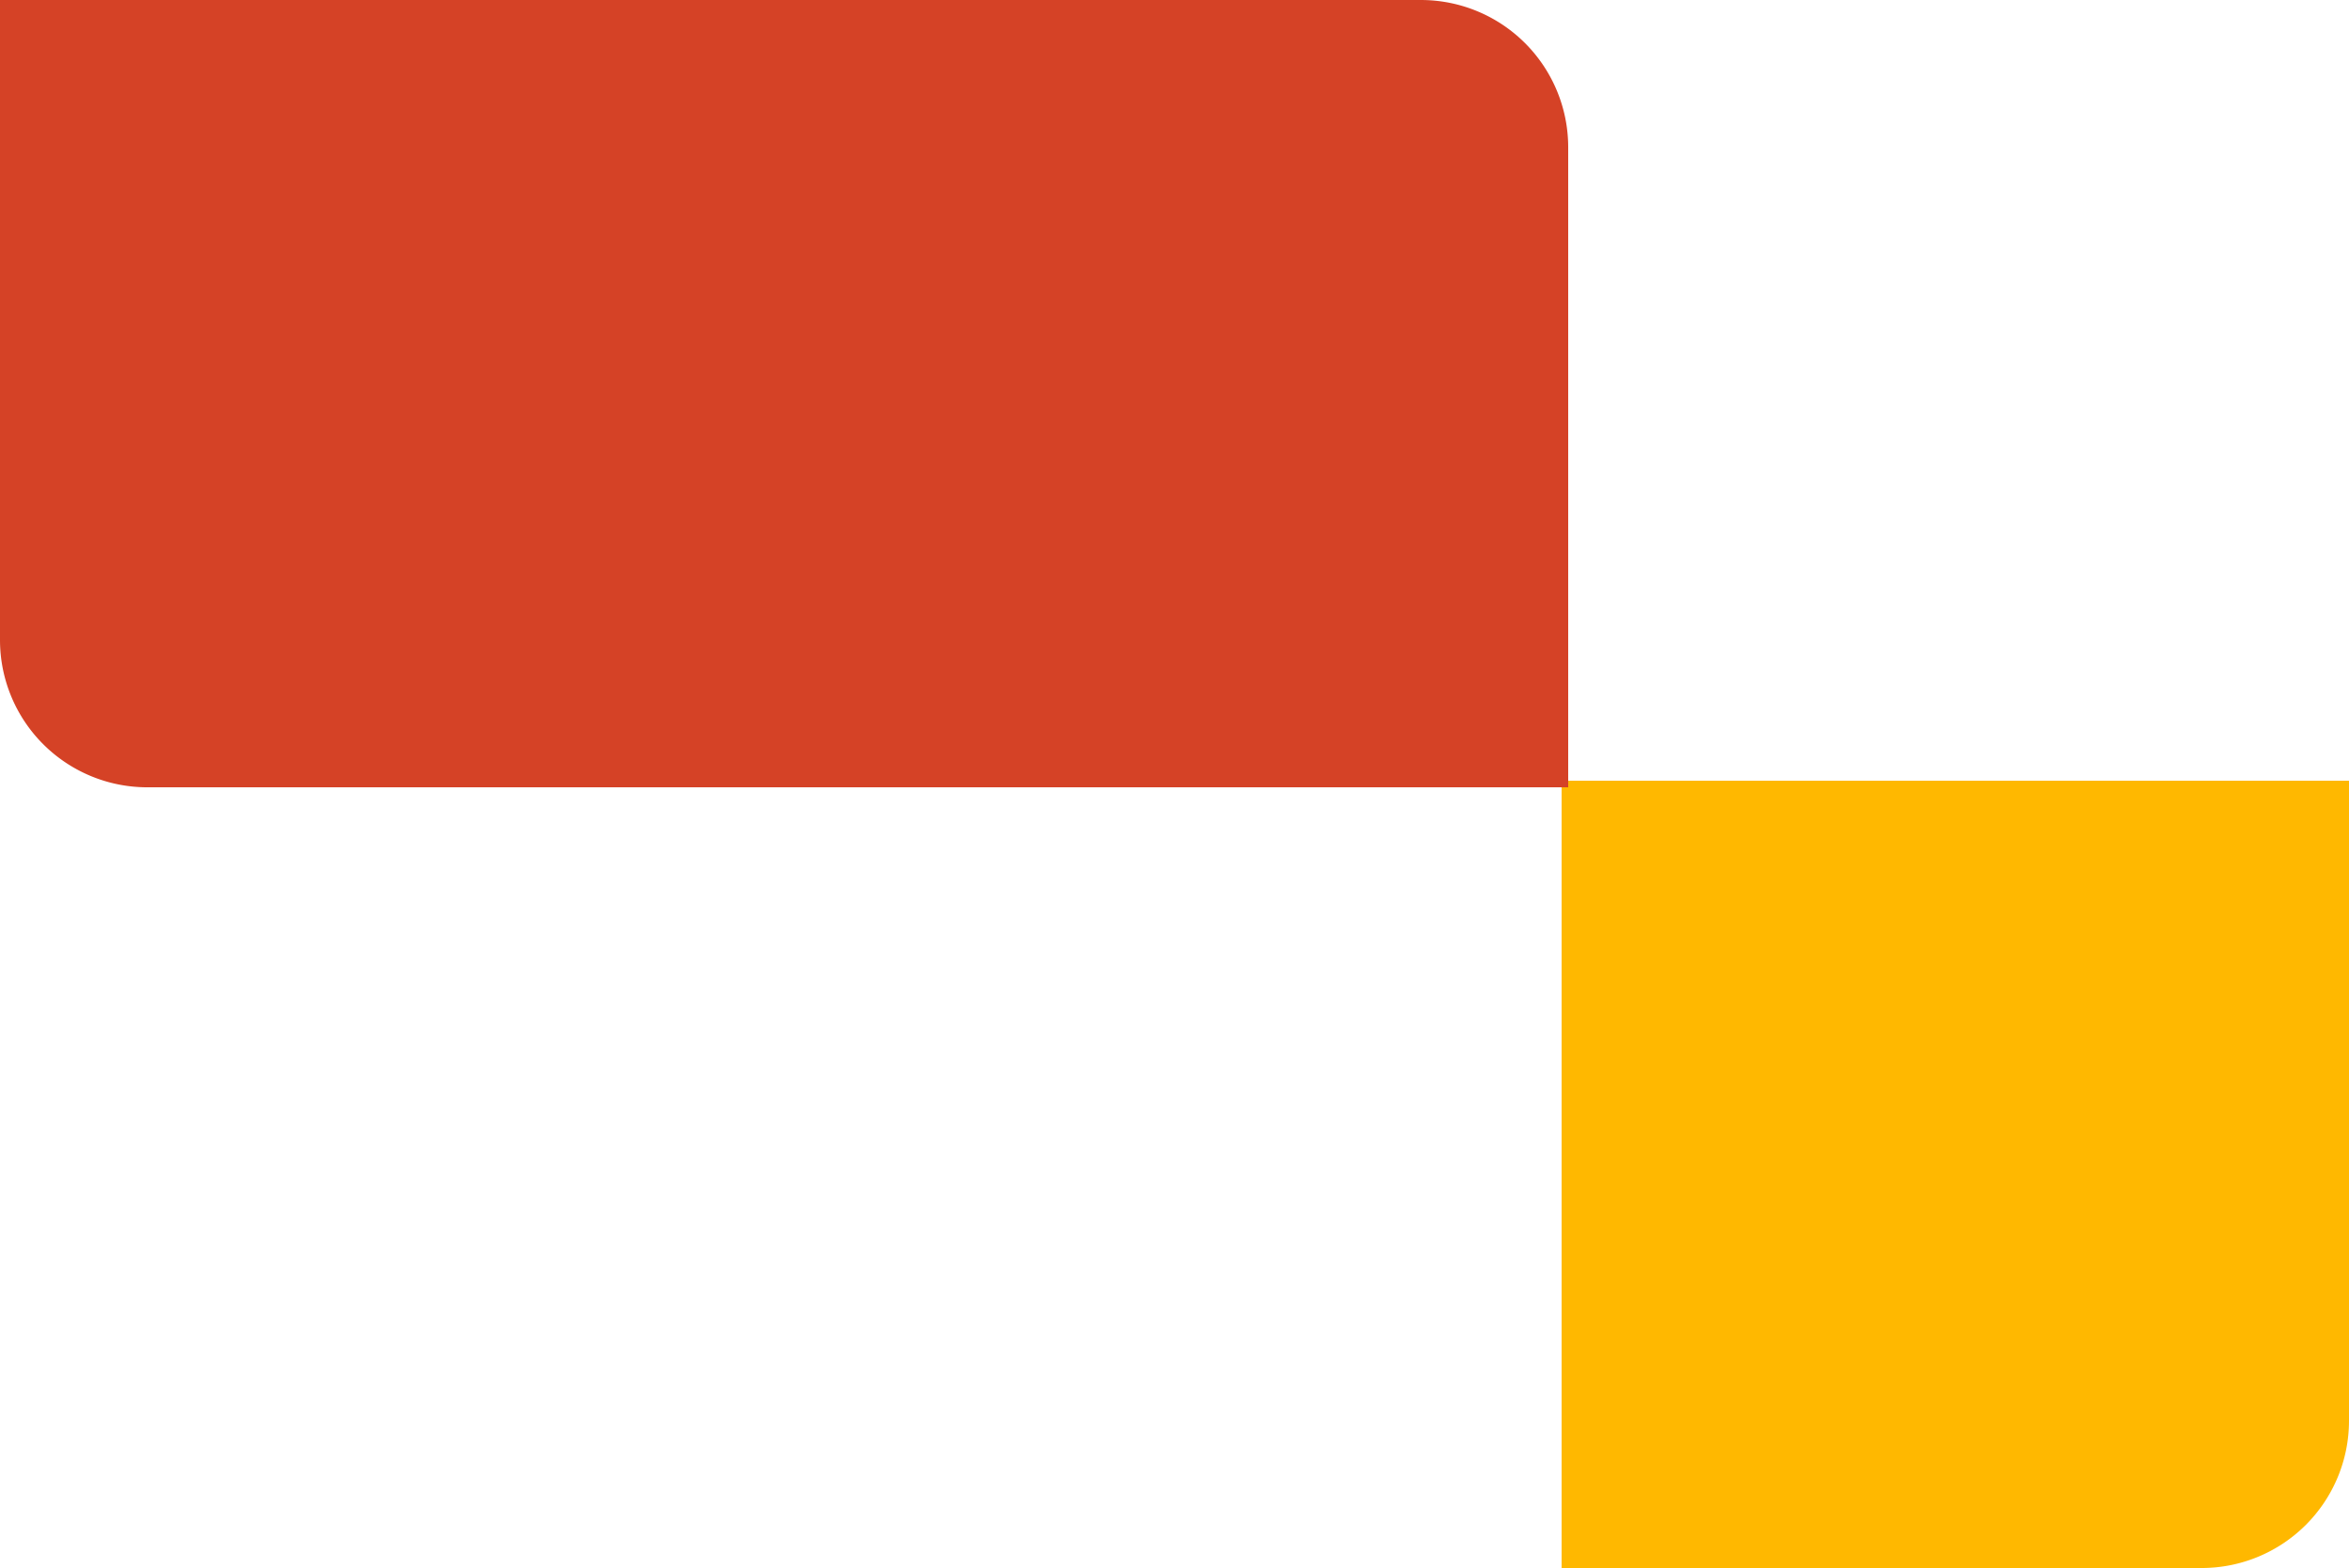 <svg xmlns="http://www.w3.org/2000/svg" viewBox="0 0 159.448 106.448"><g id="Layer_2" data-name="Layer 2"><g id="Layer_1-2" data-name="Layer 1"><path d="M106,53h53.448a0,0,0,0,1,0,0v53.448a0,0,0,0,1,0,0H116a10,10,0,0,1-10-10V53A0,0,0,0,1,106,53Z" transform="translate(53 212.448) rotate(-90)" fill="#ffb800"/><path d="M53,0h53.448a0,0,0,0,1,0,0V53.448a0,0,0,0,1,0,0H63a10,10,0,0,1-10-10V0A0,0,0,0,1,53,0Z" transform="translate(159.448 53.448) rotate(180)" fill="#d54226"/><path d="M0,0H53.448a0,0,0,0,1,0,0V53.448a0,0,0,0,1,0,0H10a10,10,0,0,1-10-10V0A0,0,0,0,1,0,0Z" fill="#d54226"/></g></g></svg>